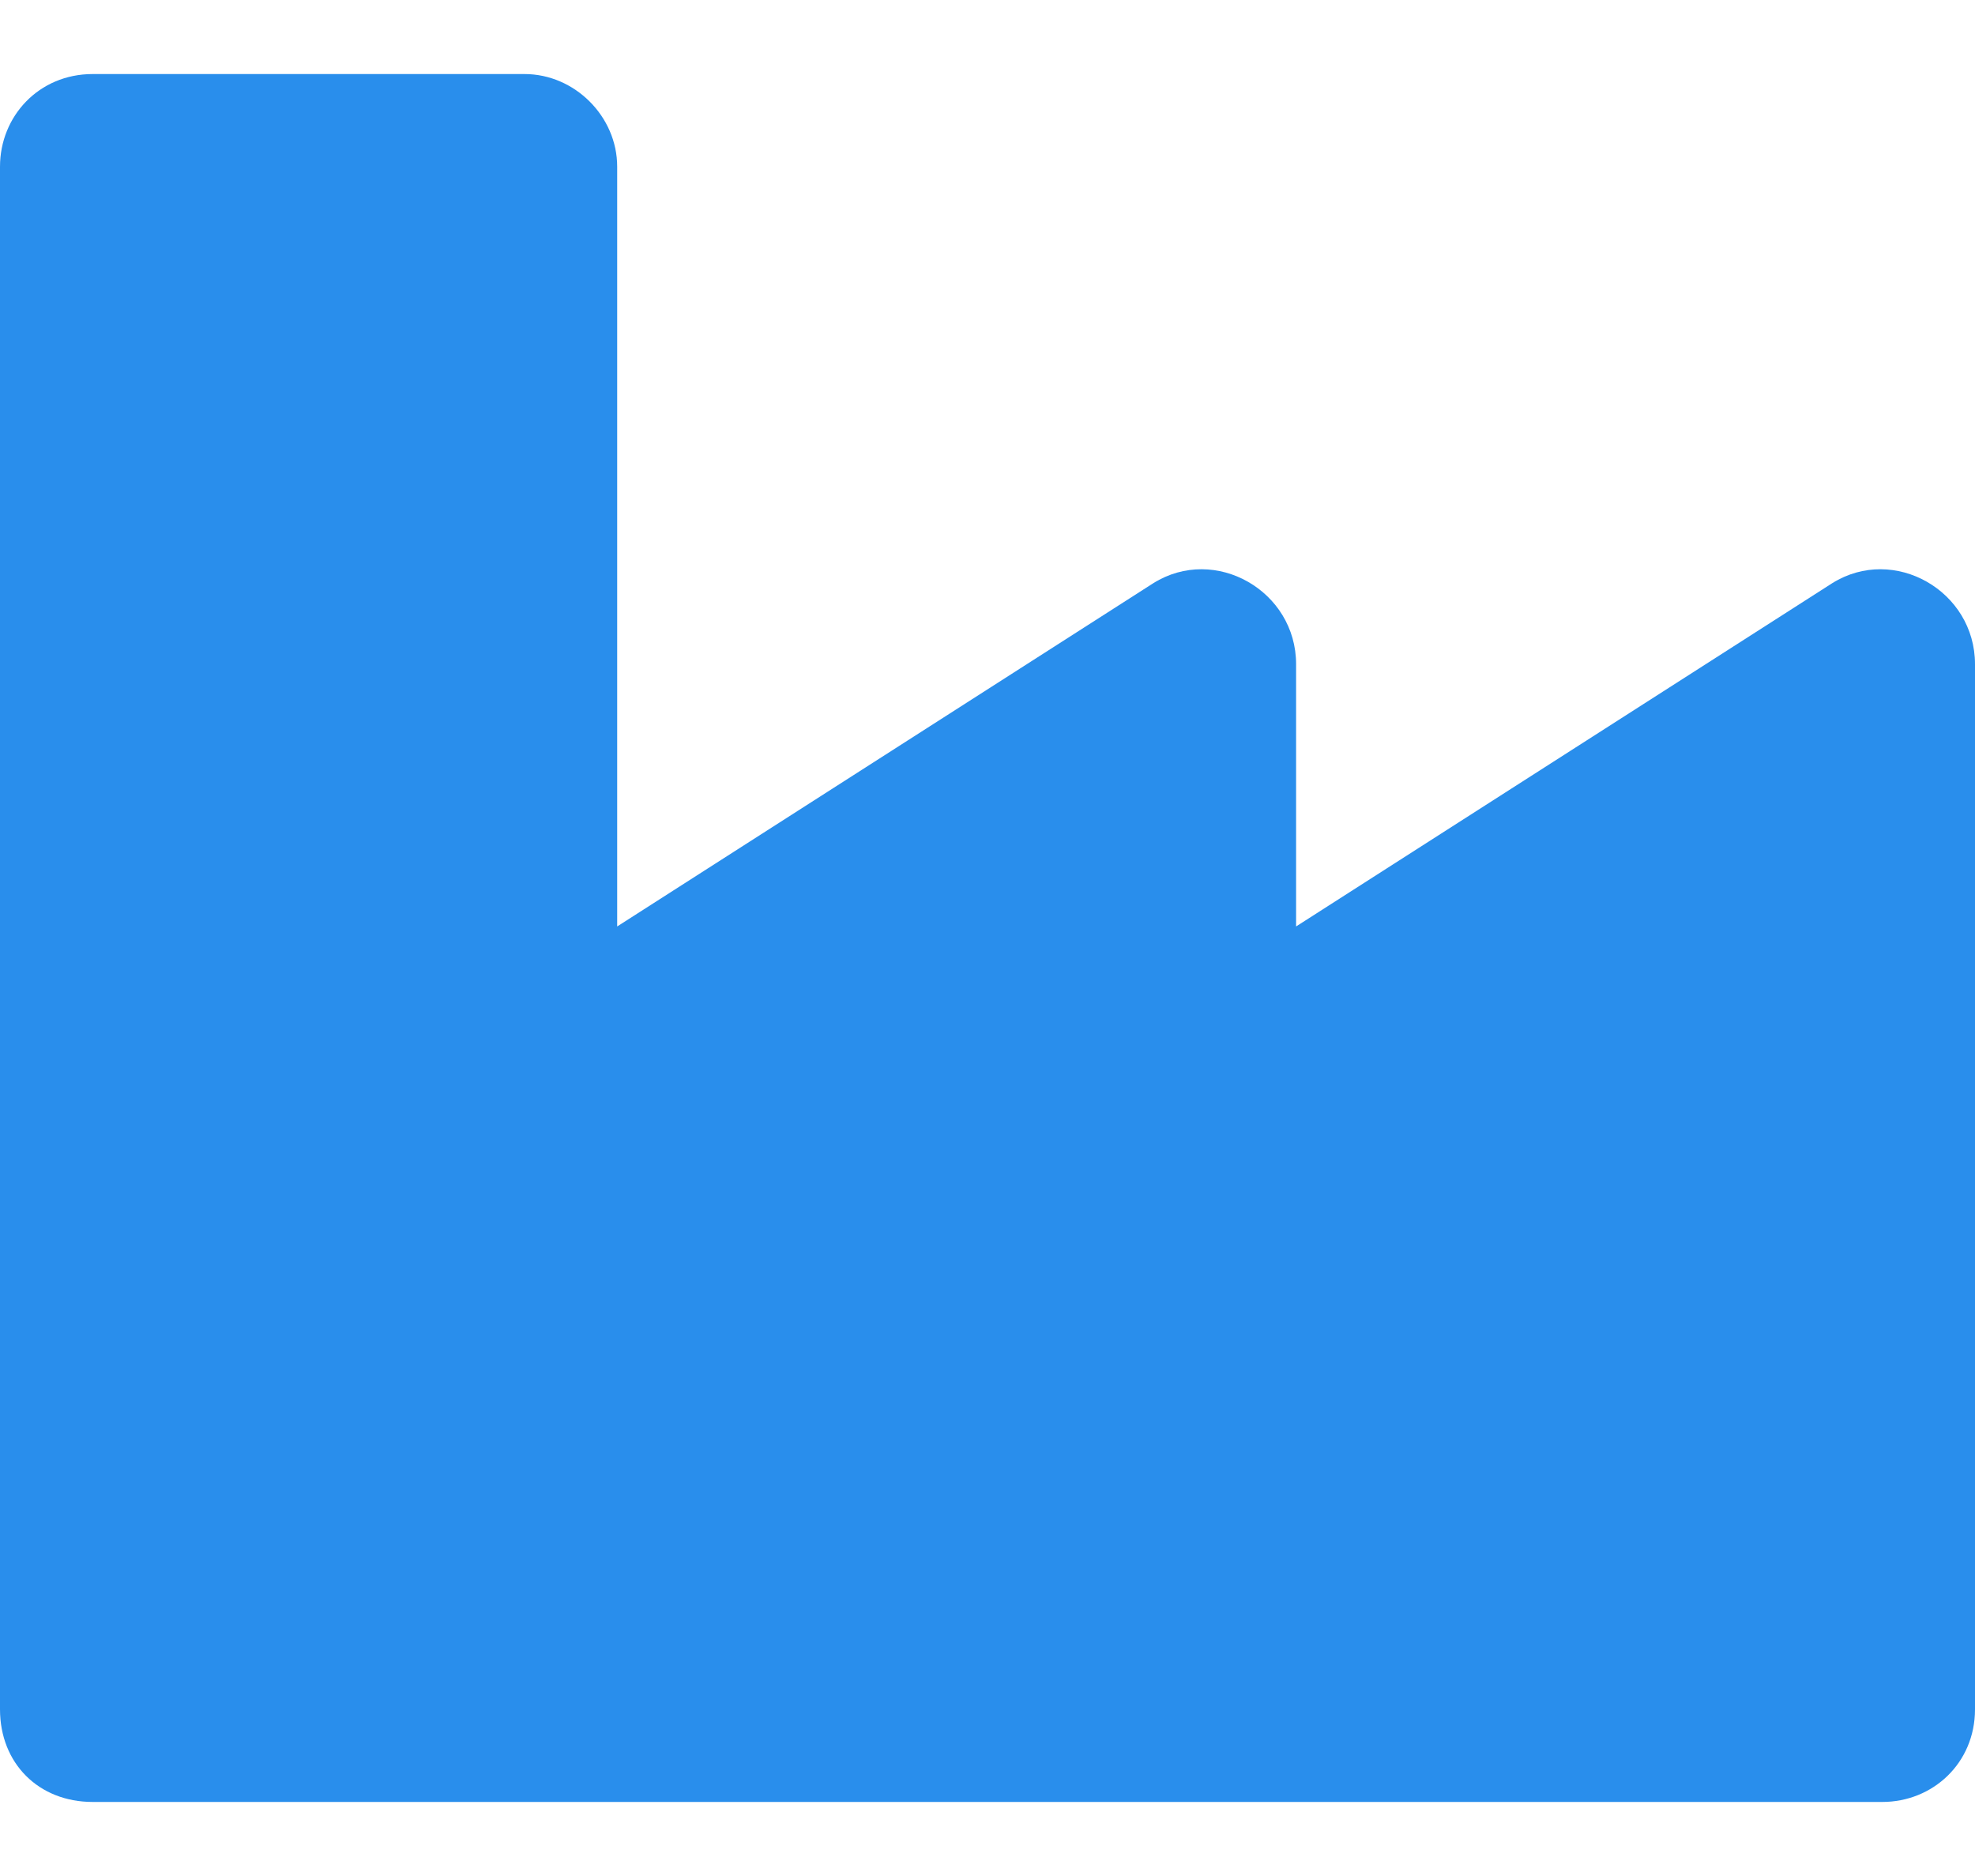 <svg width="20" height="19" viewBox="0 0 20 19" fill="none" xmlns="http://www.w3.org/2000/svg">
<path d="M18.555 5.906C19.18 5.516 20 5.984 20 6.727V17.312C20 17.859 19.57 18.25 19.062 18.25H0.938C0.391 18.25 0 17.859 0 17.312V1.688C0 1.18 0.391 0.75 0.938 0.75H5.312C5.82 0.75 6.25 1.18 6.25 1.688V9.383L11.68 5.906C12.305 5.516 13.125 5.984 13.125 6.727V9.383L18.555 5.906Z" fill="#298EEC"/>
</svg>
